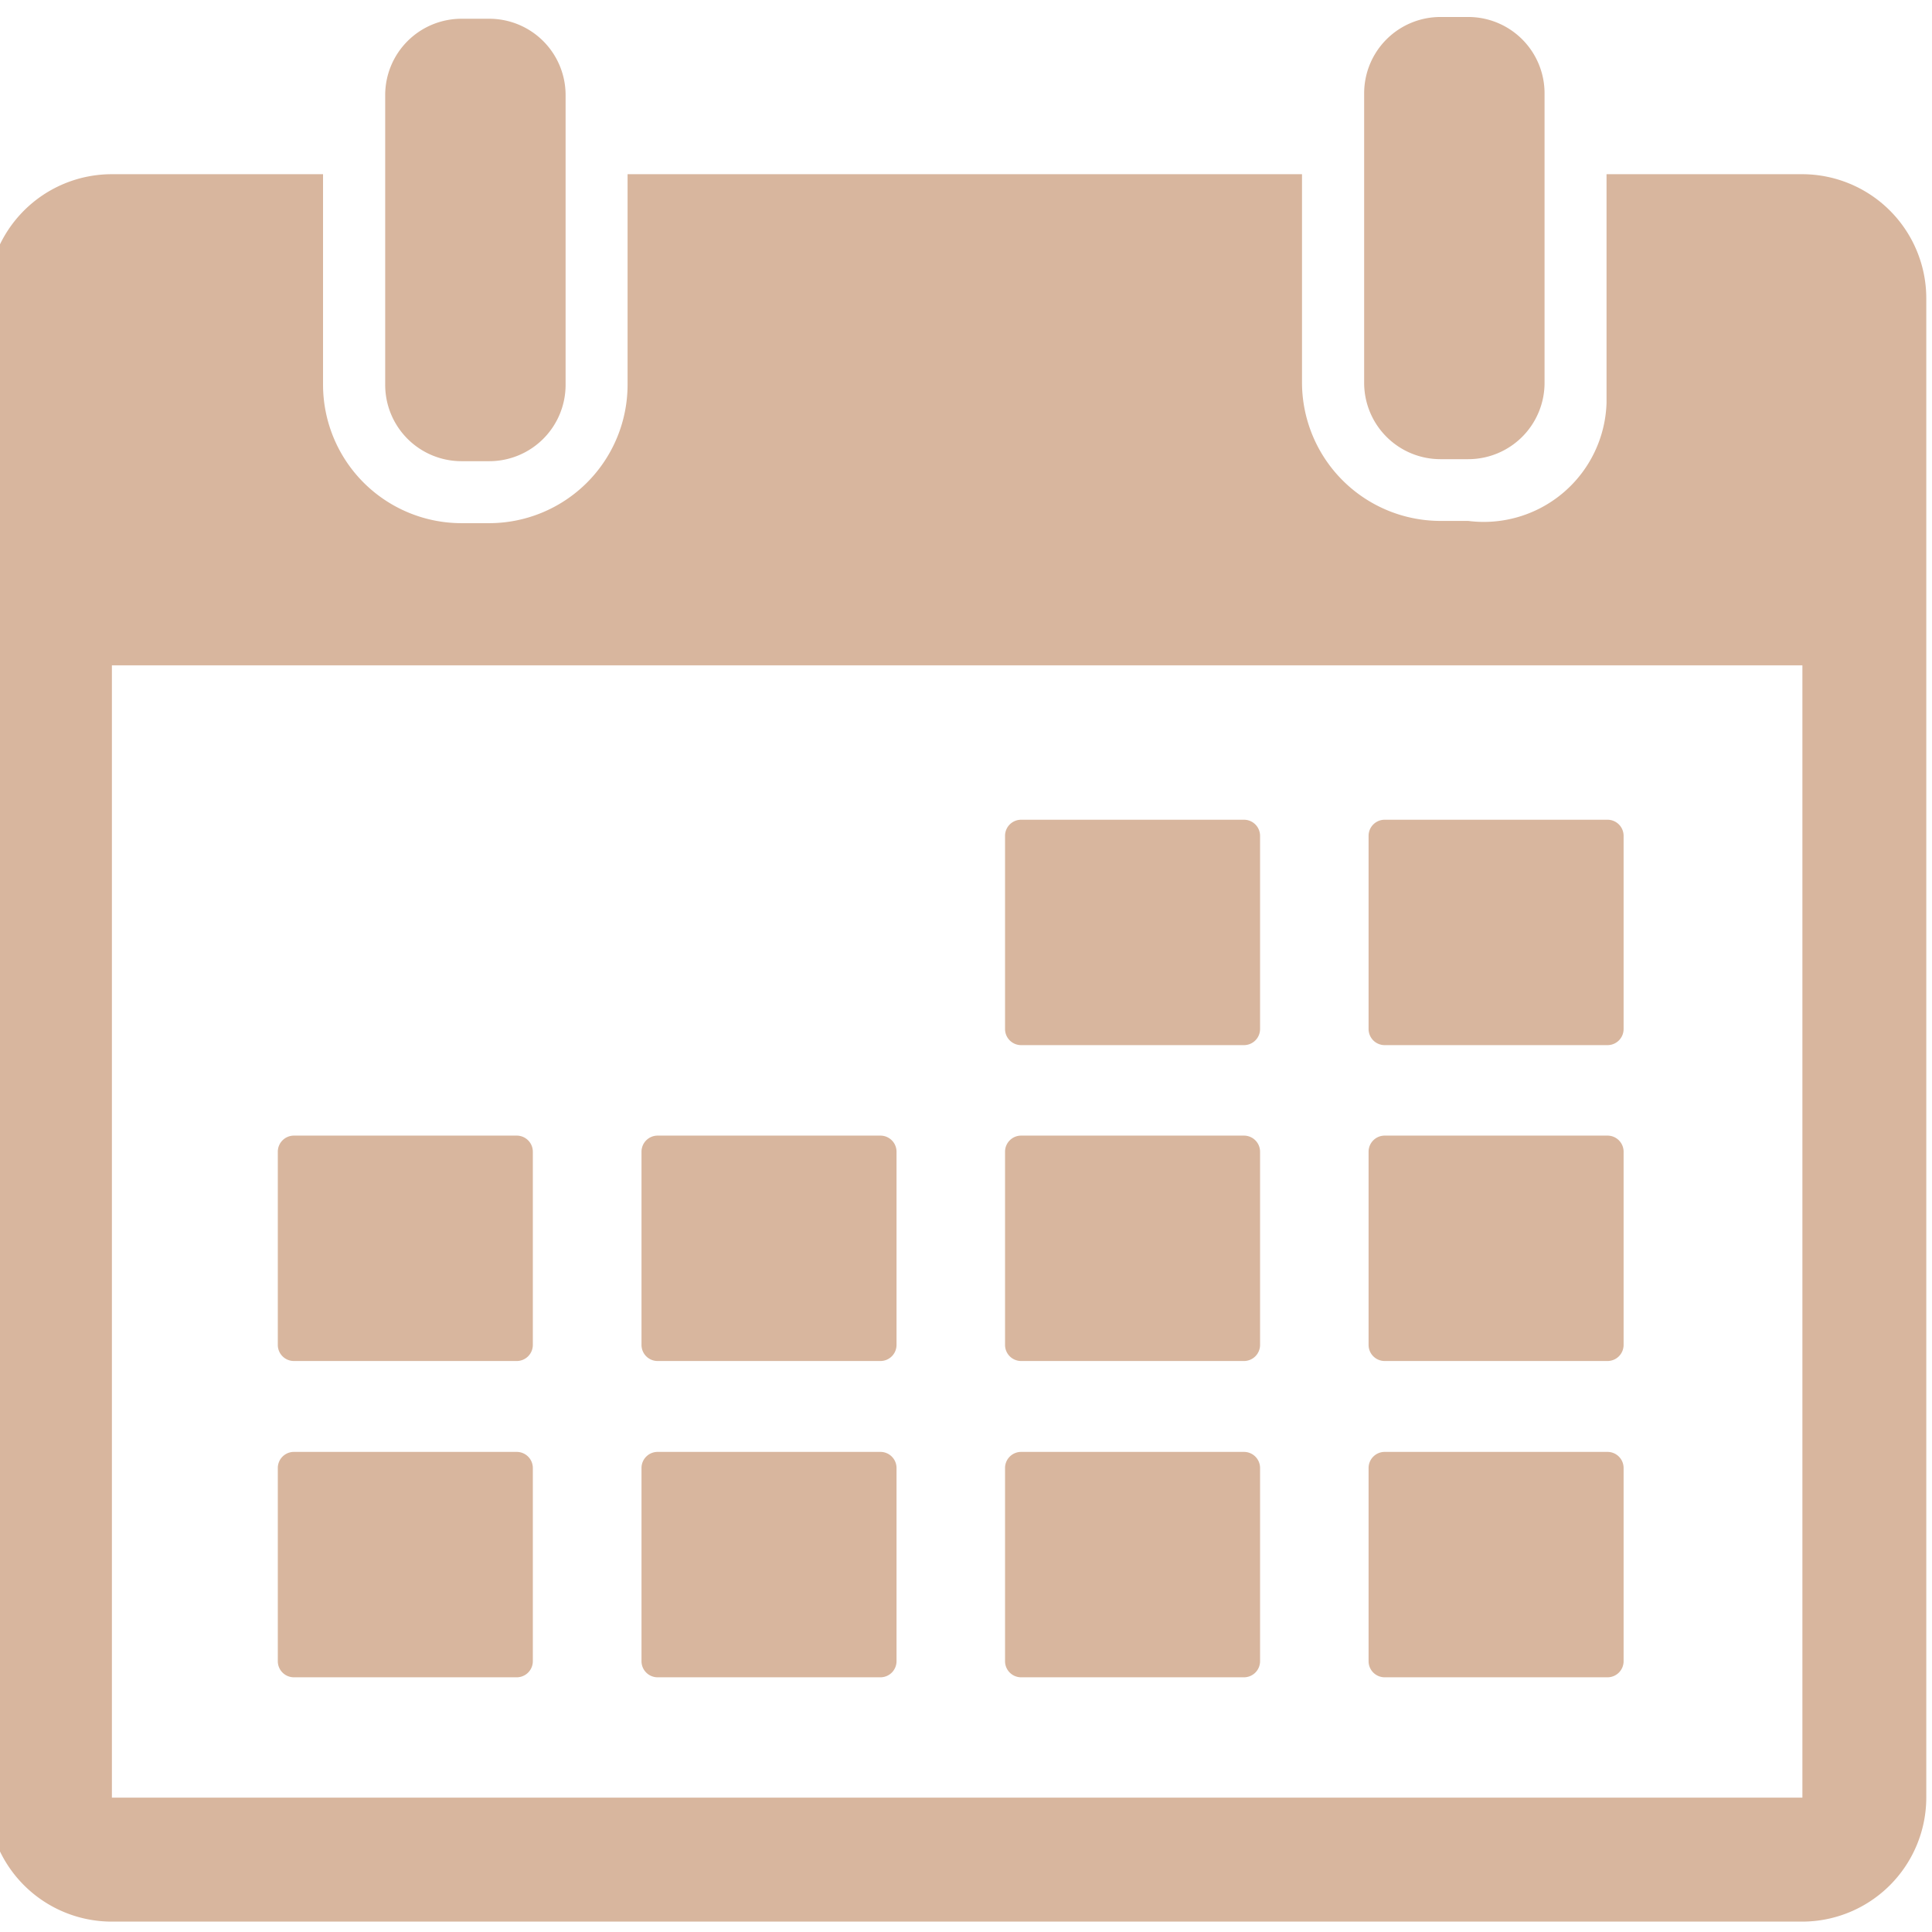<svg xmlns="http://www.w3.org/2000/svg" xmlns:xlink="http://www.w3.org/1999/xlink" width="24" height="24" viewBox="0 0 24 24">
  <defs>
    <clipPath id="clip-path">
      <rect id="Rectangle_213" data-name="Rectangle 213" width="24" height="24" transform="translate(0.211)" fill="#d8b69e"/>
    </clipPath>
  </defs>
  <g id="Calendar" transform="translate(-0.211)" clip-path="url(#clip-path)">
    <path id="Path_36" data-name="Path 36" d="M9.733,5.885h.345a.948.948,0,0,0,.948-.948v-3.6a.948.948,0,0,0-.948-.948H9.733a.948.948,0,0,0-.948.948v3.6A.948.948,0,0,0,9.733,5.885Z" transform="translate(-3.789 -0.156)" fill="#d8b69e"/>
    <path id="Path_37" data-name="Path 37" d="M29.93,5.845h.345a.948.948,0,0,0,.948-.948V1.3a.948.948,0,0,0-.948-.948H29.93a.948.948,0,0,0-.948.948V4.9A.948.948,0,0,0,29.93,5.845Z" transform="translate(-11.825 -0.141)" fill="#d8b69e"/>
    <path id="Path_38" data-name="Path 38" d="M23.128,3.593H20.695V6.434A1.526,1.526,0,0,1,18.976,7.9h-.345a1.721,1.721,0,0,1-1.719-1.719V3.593H8.534V6.209A1.721,1.721,0,0,1,6.815,7.928H6.47A1.721,1.721,0,0,1,4.751,6.209V3.593H2.126A1.543,1.543,0,0,0,.584,5.134V23.76A1.543,1.543,0,0,0,2.126,25.3h21a1.543,1.543,0,0,0,1.541-1.541V5.134A1.543,1.543,0,0,0,23.128,3.593Zm0,20.167h-21V9.694h21V23.76Z" transform="translate(-0.527 -1.429)" fill="#d8b69e"/>
    <path id="Path_39" data-name="Path 39" d="M21.775,19.716h2.768a.2.2,0,0,0,.2-.2v-2.4a.2.2,0,0,0-.2-.2H21.775a.2.2,0,0,0-.2.2v2.4A.2.2,0,0,0,21.775,19.716Z" transform="translate(-8.879 -6.733)" fill="#d8b69e"/>
    <path id="Path_40" data-name="Path 40" d="M29.276,19.716h2.768a.2.2,0,0,0,.2-.2v-2.4a.2.2,0,0,0-.2-.2H29.276a.2.2,0,0,0-.2.2v2.4A.2.2,0,0,0,29.276,19.716Z" transform="translate(-11.864 -6.733)" fill="#d8b69e"/>
    <path id="Path_41" data-name="Path 41" d="M6.772,26.232H9.54a.2.2,0,0,0,.2-.2v-2.4a.2.2,0,0,0-.2-.2H6.772a.2.2,0,0,0-.2.2v2.4A.2.2,0,0,0,6.772,26.232Z" transform="translate(-2.91 -9.325)" fill="#d8b69e"/>
    <path id="Path_42" data-name="Path 42" d="M14.274,26.232h2.768a.2.2,0,0,0,.2-.2v-2.4a.2.2,0,0,0-.2-.2H14.274a.2.2,0,0,0-.2.2v2.4A.2.2,0,0,0,14.274,26.232Z" transform="translate(-5.894 -9.325)" fill="#d8b69e"/>
    <path id="Path_43" data-name="Path 43" d="M21.775,26.232h2.768a.2.2,0,0,0,.2-.2v-2.4a.2.2,0,0,0-.2-.2H21.775a.2.2,0,0,0-.2.2v2.4A.2.2,0,0,0,21.775,26.232Z" transform="translate(-8.879 -9.325)" fill="#d8b69e"/>
    <path id="Path_44" data-name="Path 44" d="M29.276,26.232h2.768a.2.2,0,0,0,.2-.2v-2.4a.2.2,0,0,0-.2-.2H29.276a.2.2,0,0,0-.2.2v2.4A.2.2,0,0,0,29.276,26.232Z" transform="translate(-11.864 -9.325)" fill="#d8b69e"/>
    <path id="Path_45" data-name="Path 45" d="M9.54,29.954H6.772a.2.2,0,0,0-.2.2v2.4a.2.2,0,0,0,.2.2H9.54a.2.2,0,0,0,.2-.2v-2.4A.2.2,0,0,0,9.54,29.954Z" transform="translate(-2.91 -11.918)" fill="#d8b69e"/>
    <path id="Path_46" data-name="Path 46" d="M17.041,29.954H14.274a.2.2,0,0,0-.2.2v2.4a.2.2,0,0,0,.2.2h2.768a.2.2,0,0,0,.2-.2v-2.4A.2.2,0,0,0,17.041,29.954Z" transform="translate(-5.894 -11.918)" fill="#d8b69e"/>
    <path id="Path_47" data-name="Path 47" d="M24.543,29.954H21.775a.2.2,0,0,0-.2.2v2.4a.2.2,0,0,0,.2.2h2.768a.2.2,0,0,0,.2-.2v-2.4A.2.2,0,0,0,24.543,29.954Z" transform="translate(-8.879 -11.918)" fill="#d8b69e"/>
    <path id="Path_48" data-name="Path 48" d="M32.044,29.954H29.276a.2.2,0,0,0-.2.2v2.4a.2.2,0,0,0,.2.2h2.768a.2.2,0,0,0,.2-.2v-2.4A.2.2,0,0,0,32.044,29.954Z" transform="translate(-11.864 -11.918)" fill="#d8b69e"/>
  </g>
</svg>
